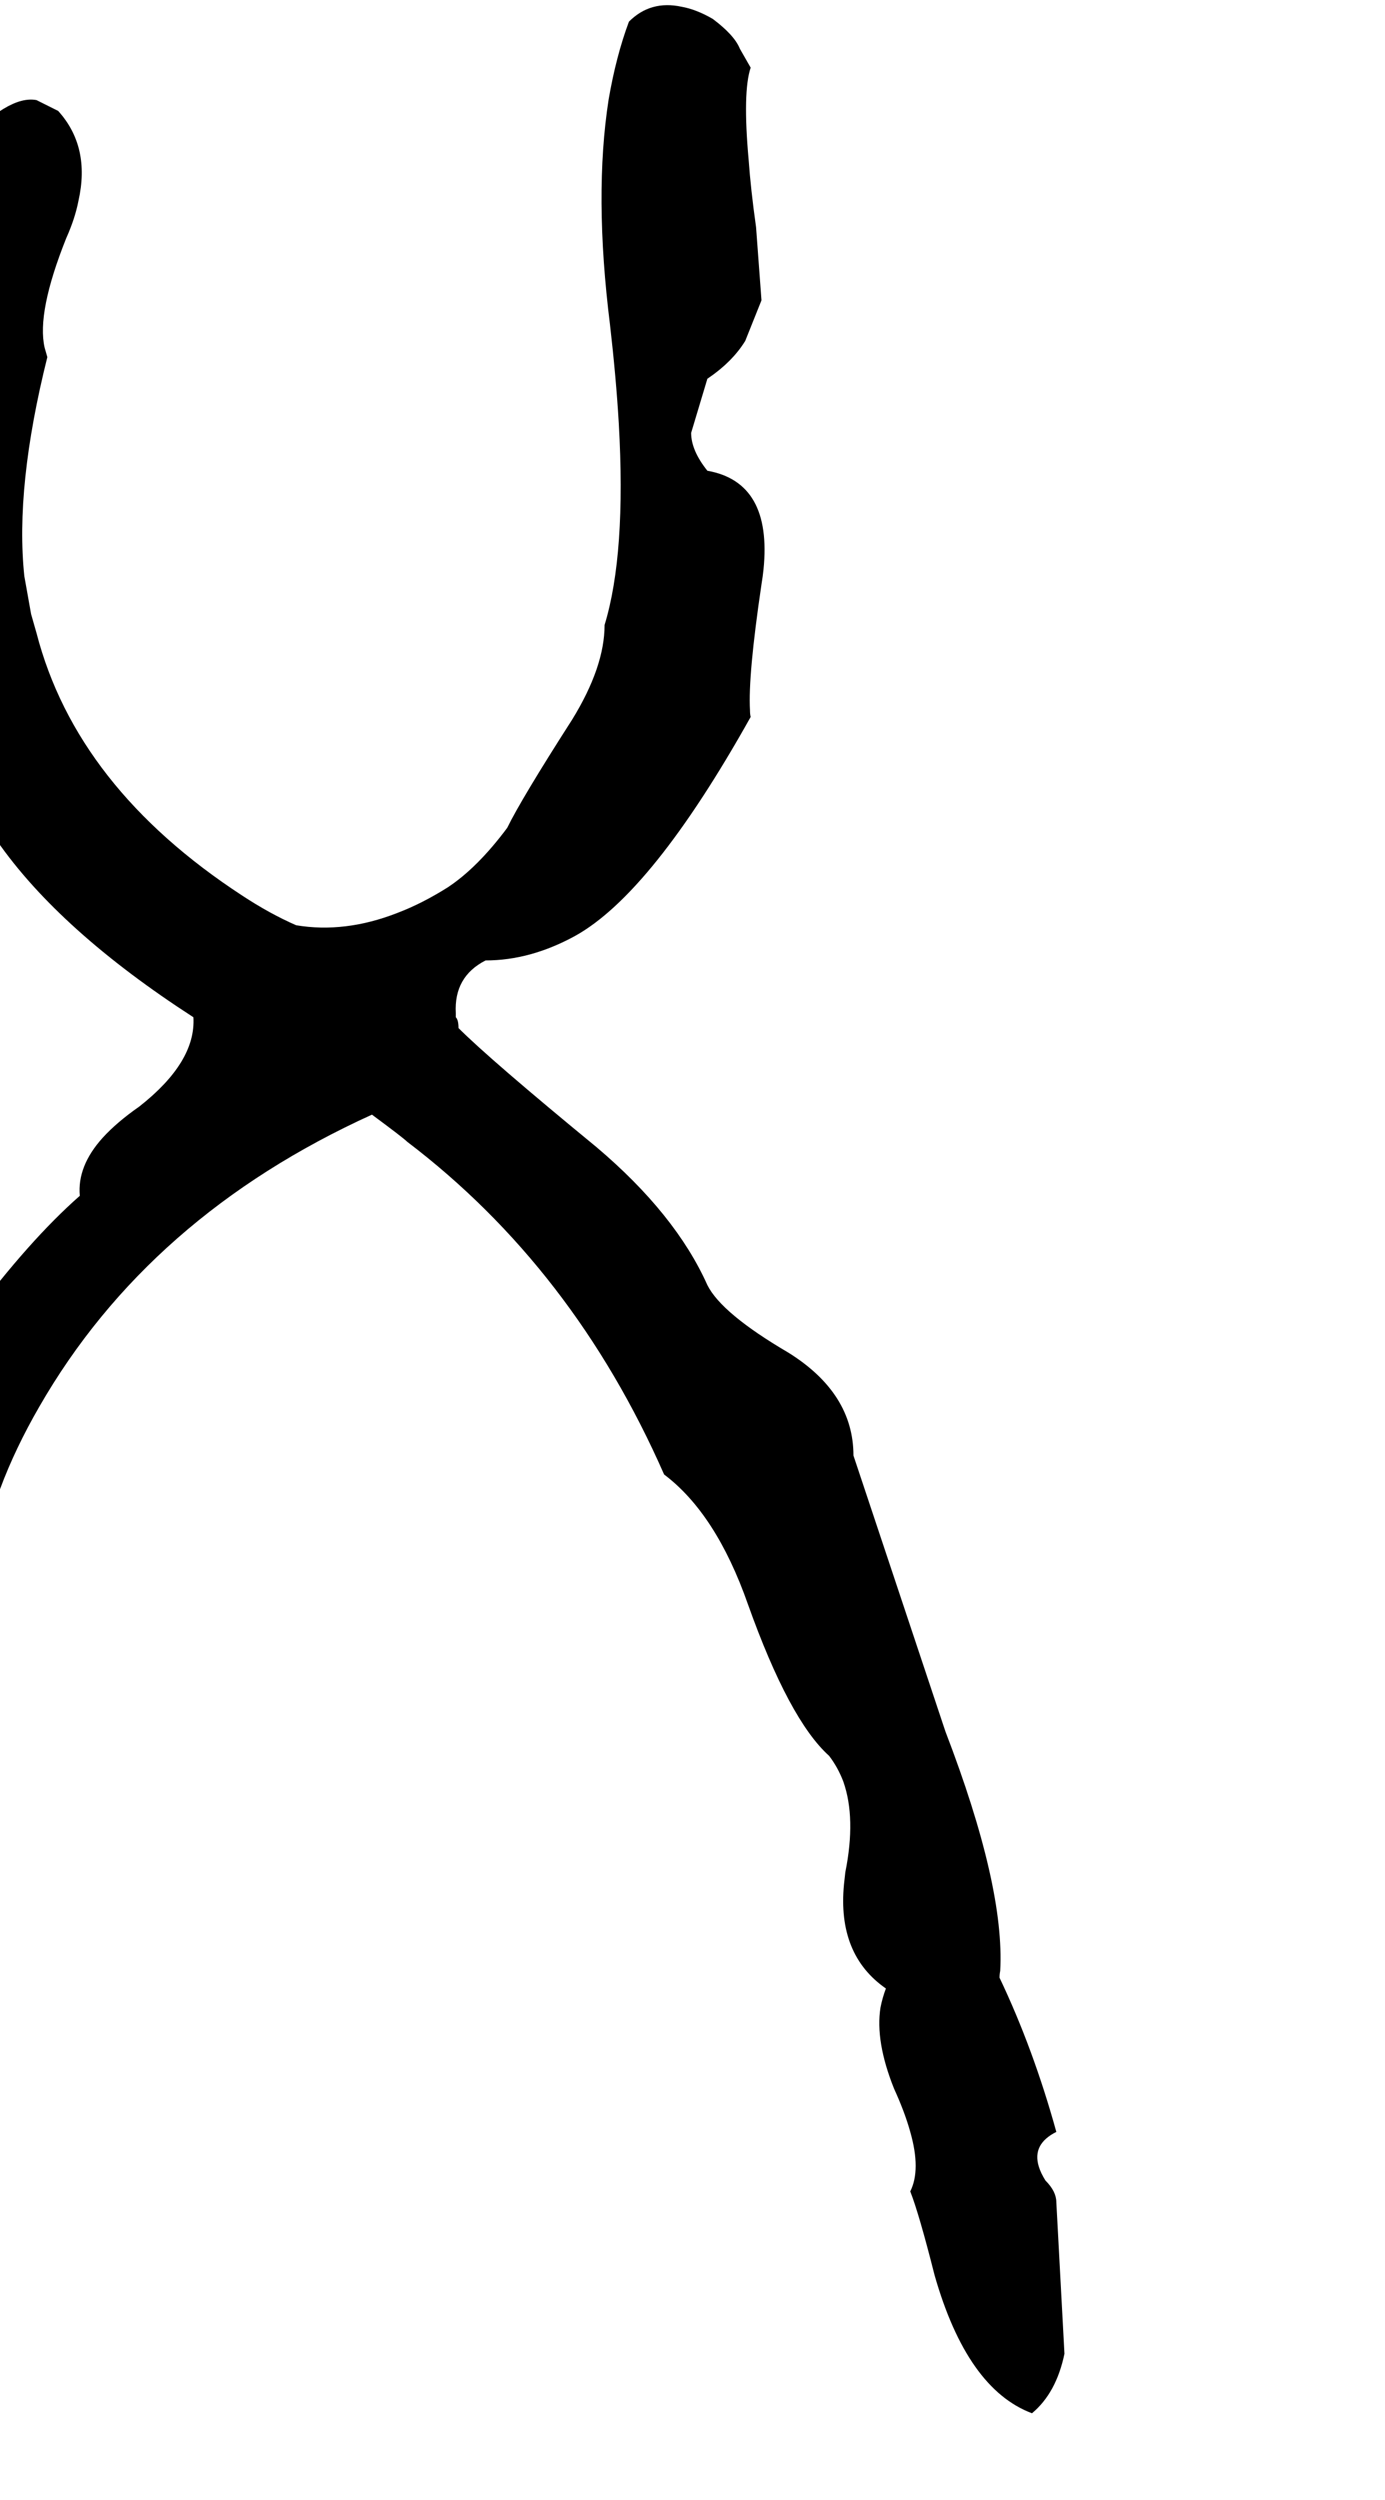 <svg xmlns="http://www.w3.org/2000/svg" viewBox="1032 0 2048 3696">
<g transform="matrix(1 0 0 -1 0 3040)">
<path d="M2594 -216 2606 -440Q2594 -498 2558 -528Q2462 -492 2414 -324Q2391 -233 2378 -200Q2394 -168 2378 -112Q2370 -83 2354 -48Q2326 22 2334 72Q2337 87 2342 100Q2270 150 2280 254Q2281 263 2282 272Q2298 352 2279 406Q2271 427 2258 444Q2199 497 2138 668Q2091 802 2014 860Q1880 1165 1634 1352Q1628 1358 1582 1392Q1252 1242 1090 960Q1019 837 1002 724Q914 648 878 448Q852 295 822 244Q826 208 819 83Q815 -2 806 -116Q798 -224 810 -315Q815 -349 822 -380Q799 -403 804 -423L810 -432Q814 -440 822 -444Q790 -466 746 -584Q716 -656 674 -656Q642 -656 622 -644Q558 -592 565 -465Q565 -456 566 -448Q574 -380 567 -335Q564 -315 558 -300Q630 -202 616 20Q614 52 610 88Q610 100 606 116L698 532L722 595V596Q702 632 725 682Q737 709 762 740Q806 790 806 812Q1001 1141 1150 1272Q1146 1316 1184 1358Q1205 1381 1238 1404Q1322 1470 1318 1536Q922 1792 948 2068Q949 2078 950 2088V2104Q890 2244 910 2475Q920 2591 950 2728Q950 2732 974 2824Q1044 2900 1086 2892Q1118 2876 1118 2876Q1166 2823 1148 2743Q1143 2717 1130 2688Q1086 2578 1098 2526L1102 2512Q1054 2320 1068 2188L1078 2132L1086 2104Q1145 1876 1390 1716Q1431 1689 1470 1672Q1542 1660 1619 1690Q1656 1704 1694 1728Q1738 1757 1782 1816Q1803 1859 1878 1976Q1926 2054 1926 2116Q1958 2221 1947 2414Q1943 2482 1934 2560Q1910 2752 1932 2893Q1943 2957 1962 3008Q1994 3040 2040 3030Q2062 3026 2086 3012Q2118 2988 2126 2968L2142 2940Q2130 2904 2139 2804Q2142 2761 2150 2704L2158 2596L2134 2536Q2115 2505 2078 2480L2054 2400Q2054 2374 2078 2344Q2174 2327 2161 2198Q2160 2188 2158 2176Q2138 2041 2141 1990Q2141 1984 2142 1980Q1996 1719 1882 1656Q1816 1620 1750 1620Q1703 1596 1706 1542Q1706 1539 1706 1536Q1710 1532 1710 1520Q1757 1473 1914 1344Q2031 1245 2078 1140Q2099 1098 2198 1040Q2294 980 2294 888L2430 480Q2518 251 2511 126Q2510 121 2510 116Q2560 11 2594 -112Q2558 -130 2568 -163Q2571 -173 2578 -184Q2594 -200 2594 -216Z" />
</g>
</svg>